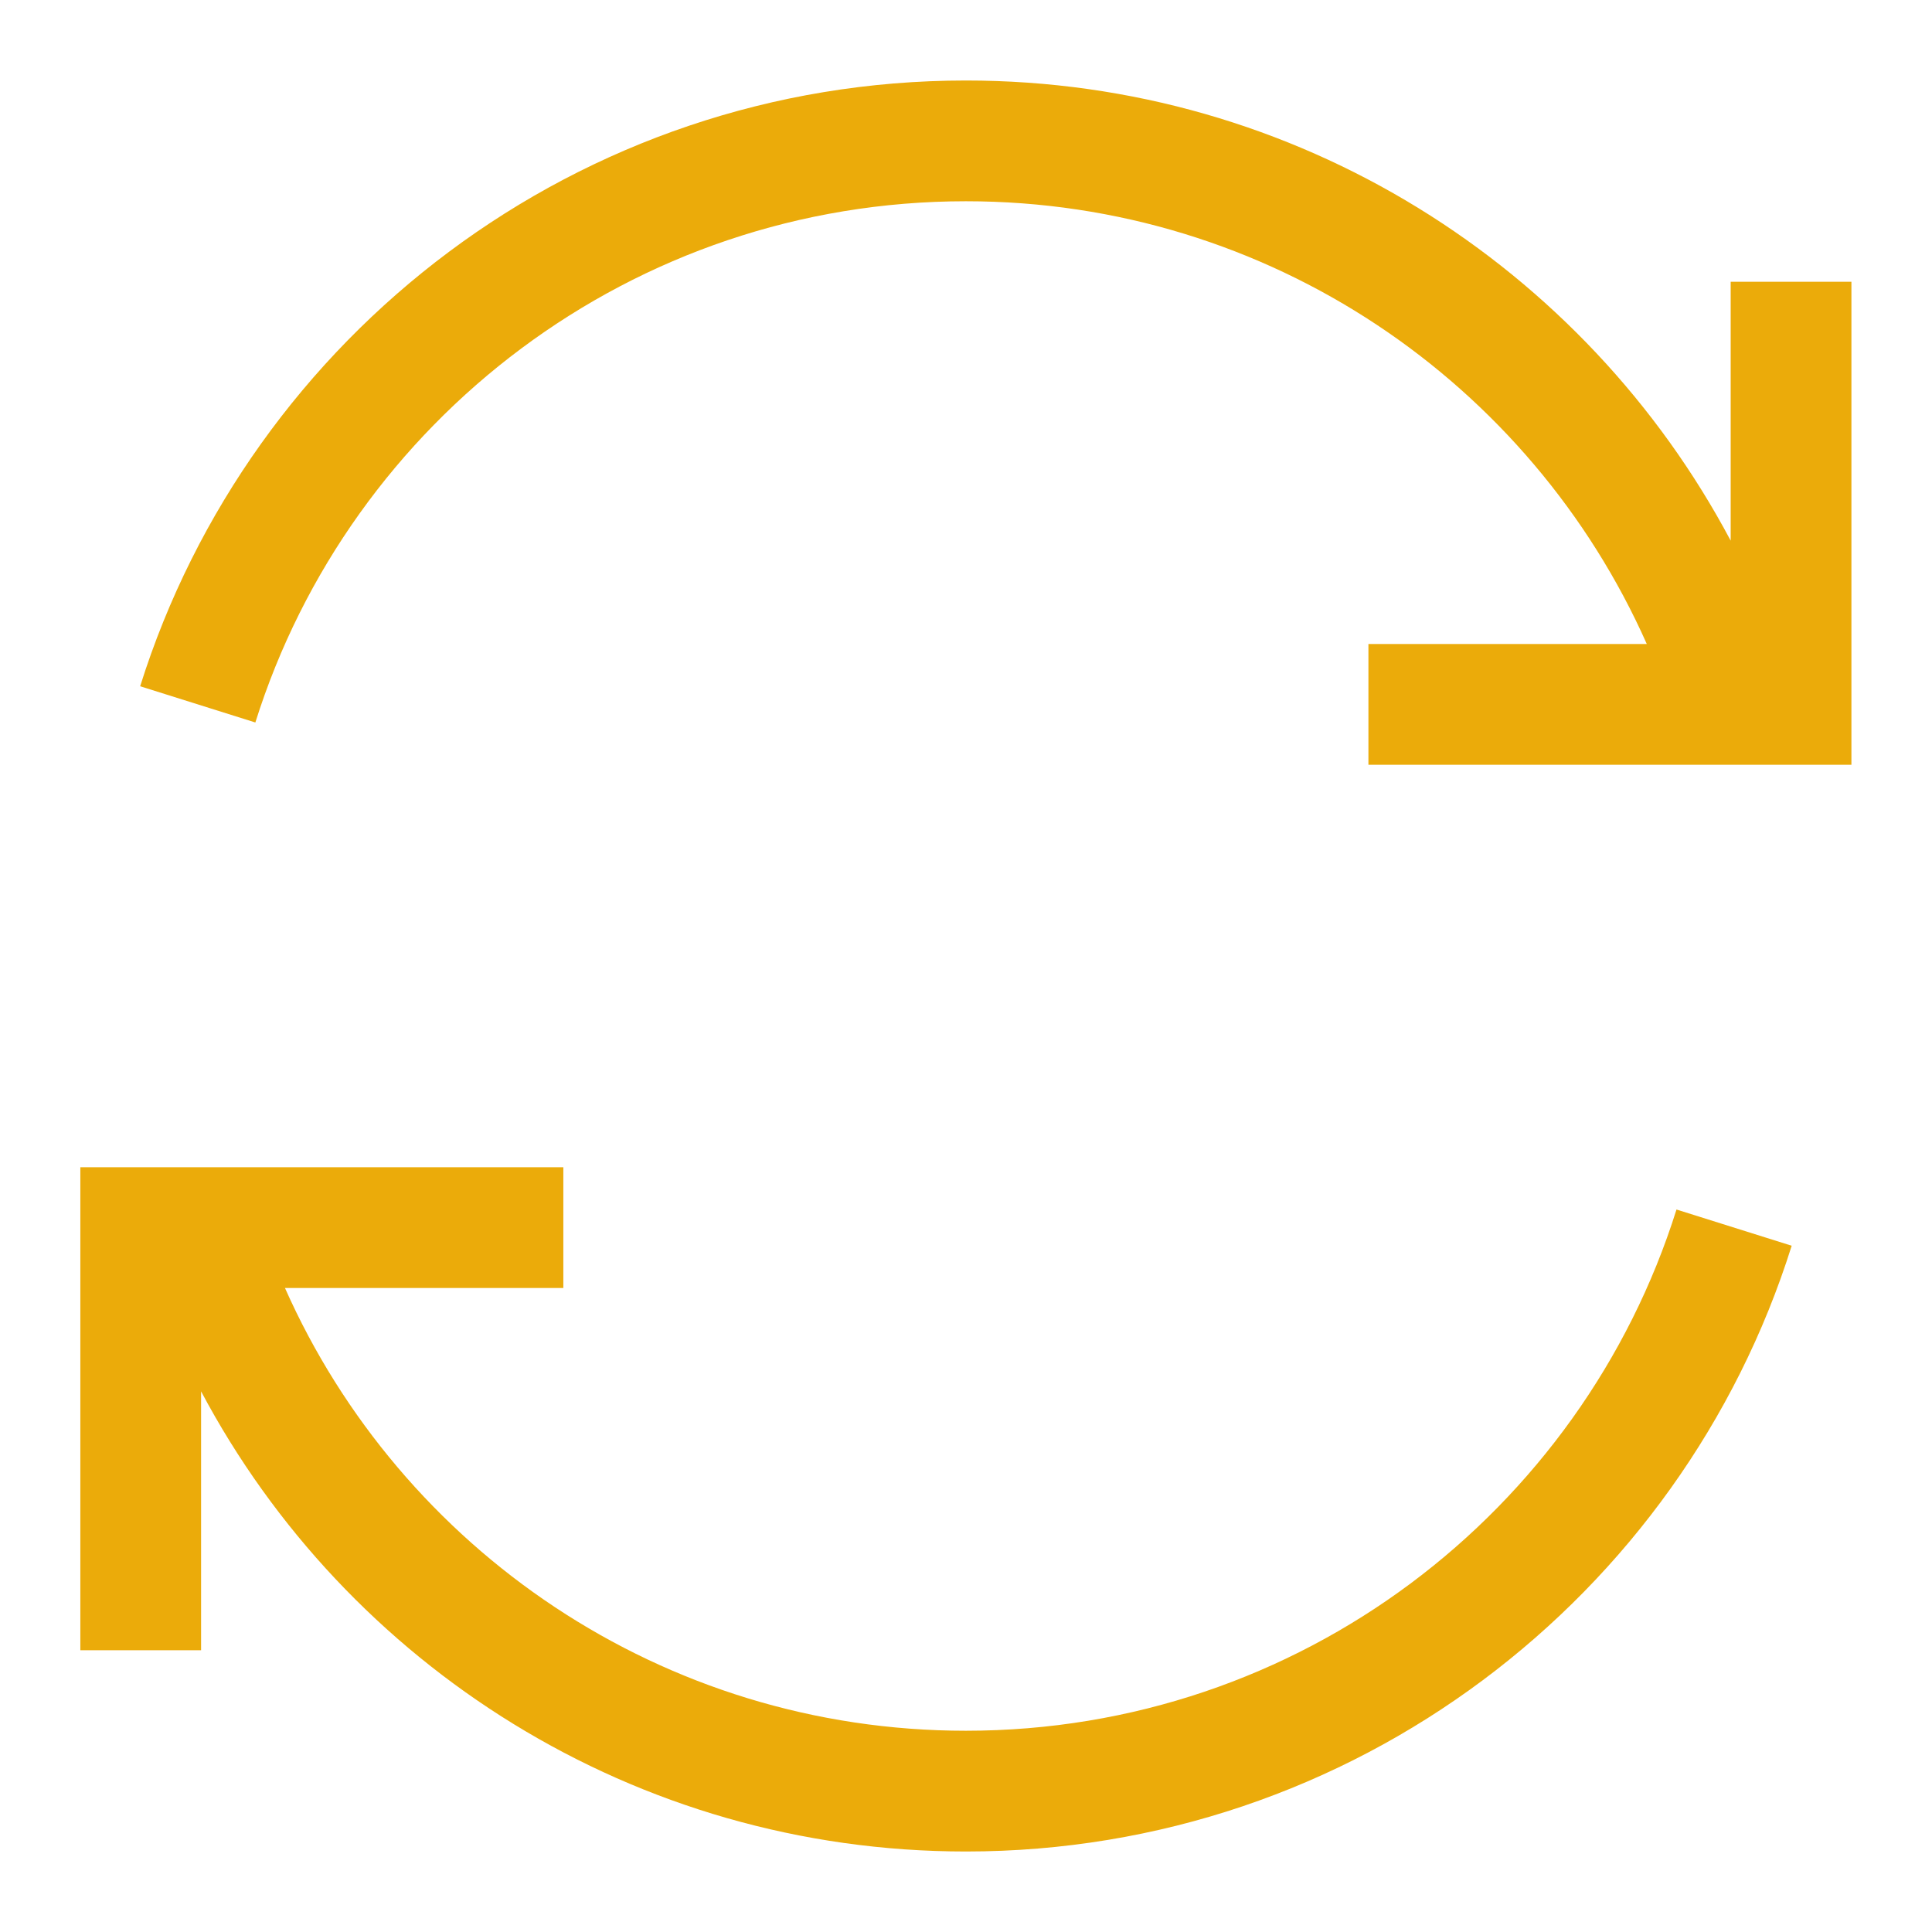 <svg width="24" height="24" viewBox="0 0 24 24" fill="none" xmlns="http://www.w3.org/2000/svg">
<path fill-rule="evenodd" clip-rule="evenodd" d="M20.826 15.025C19.647 18.779 16.14 21.5 11.999 21.5C8.226 21.5 4.979 19.241 3.54 16H6.998V14.5H1.748H0.998V15.25L0.998 20.5H2.498L2.498 17.284C4.303 20.684 7.88 23 11.999 23C16.813 23 20.887 19.835 22.257 15.475L20.826 15.025ZM21.499 3.5V6.716C19.694 3.316 16.118 1 11.999 1C7.184 1 3.111 4.165 1.741 8.525L3.172 8.975C4.351 5.221 7.858 2.5 11.999 2.5C15.771 2.5 19.018 4.759 20.457 8H16.999L16.999 9.5H22.249L22.999 9.5V8.75L22.999 3.5H21.499Z" fill="#EBAB0A"/>
</svg>

